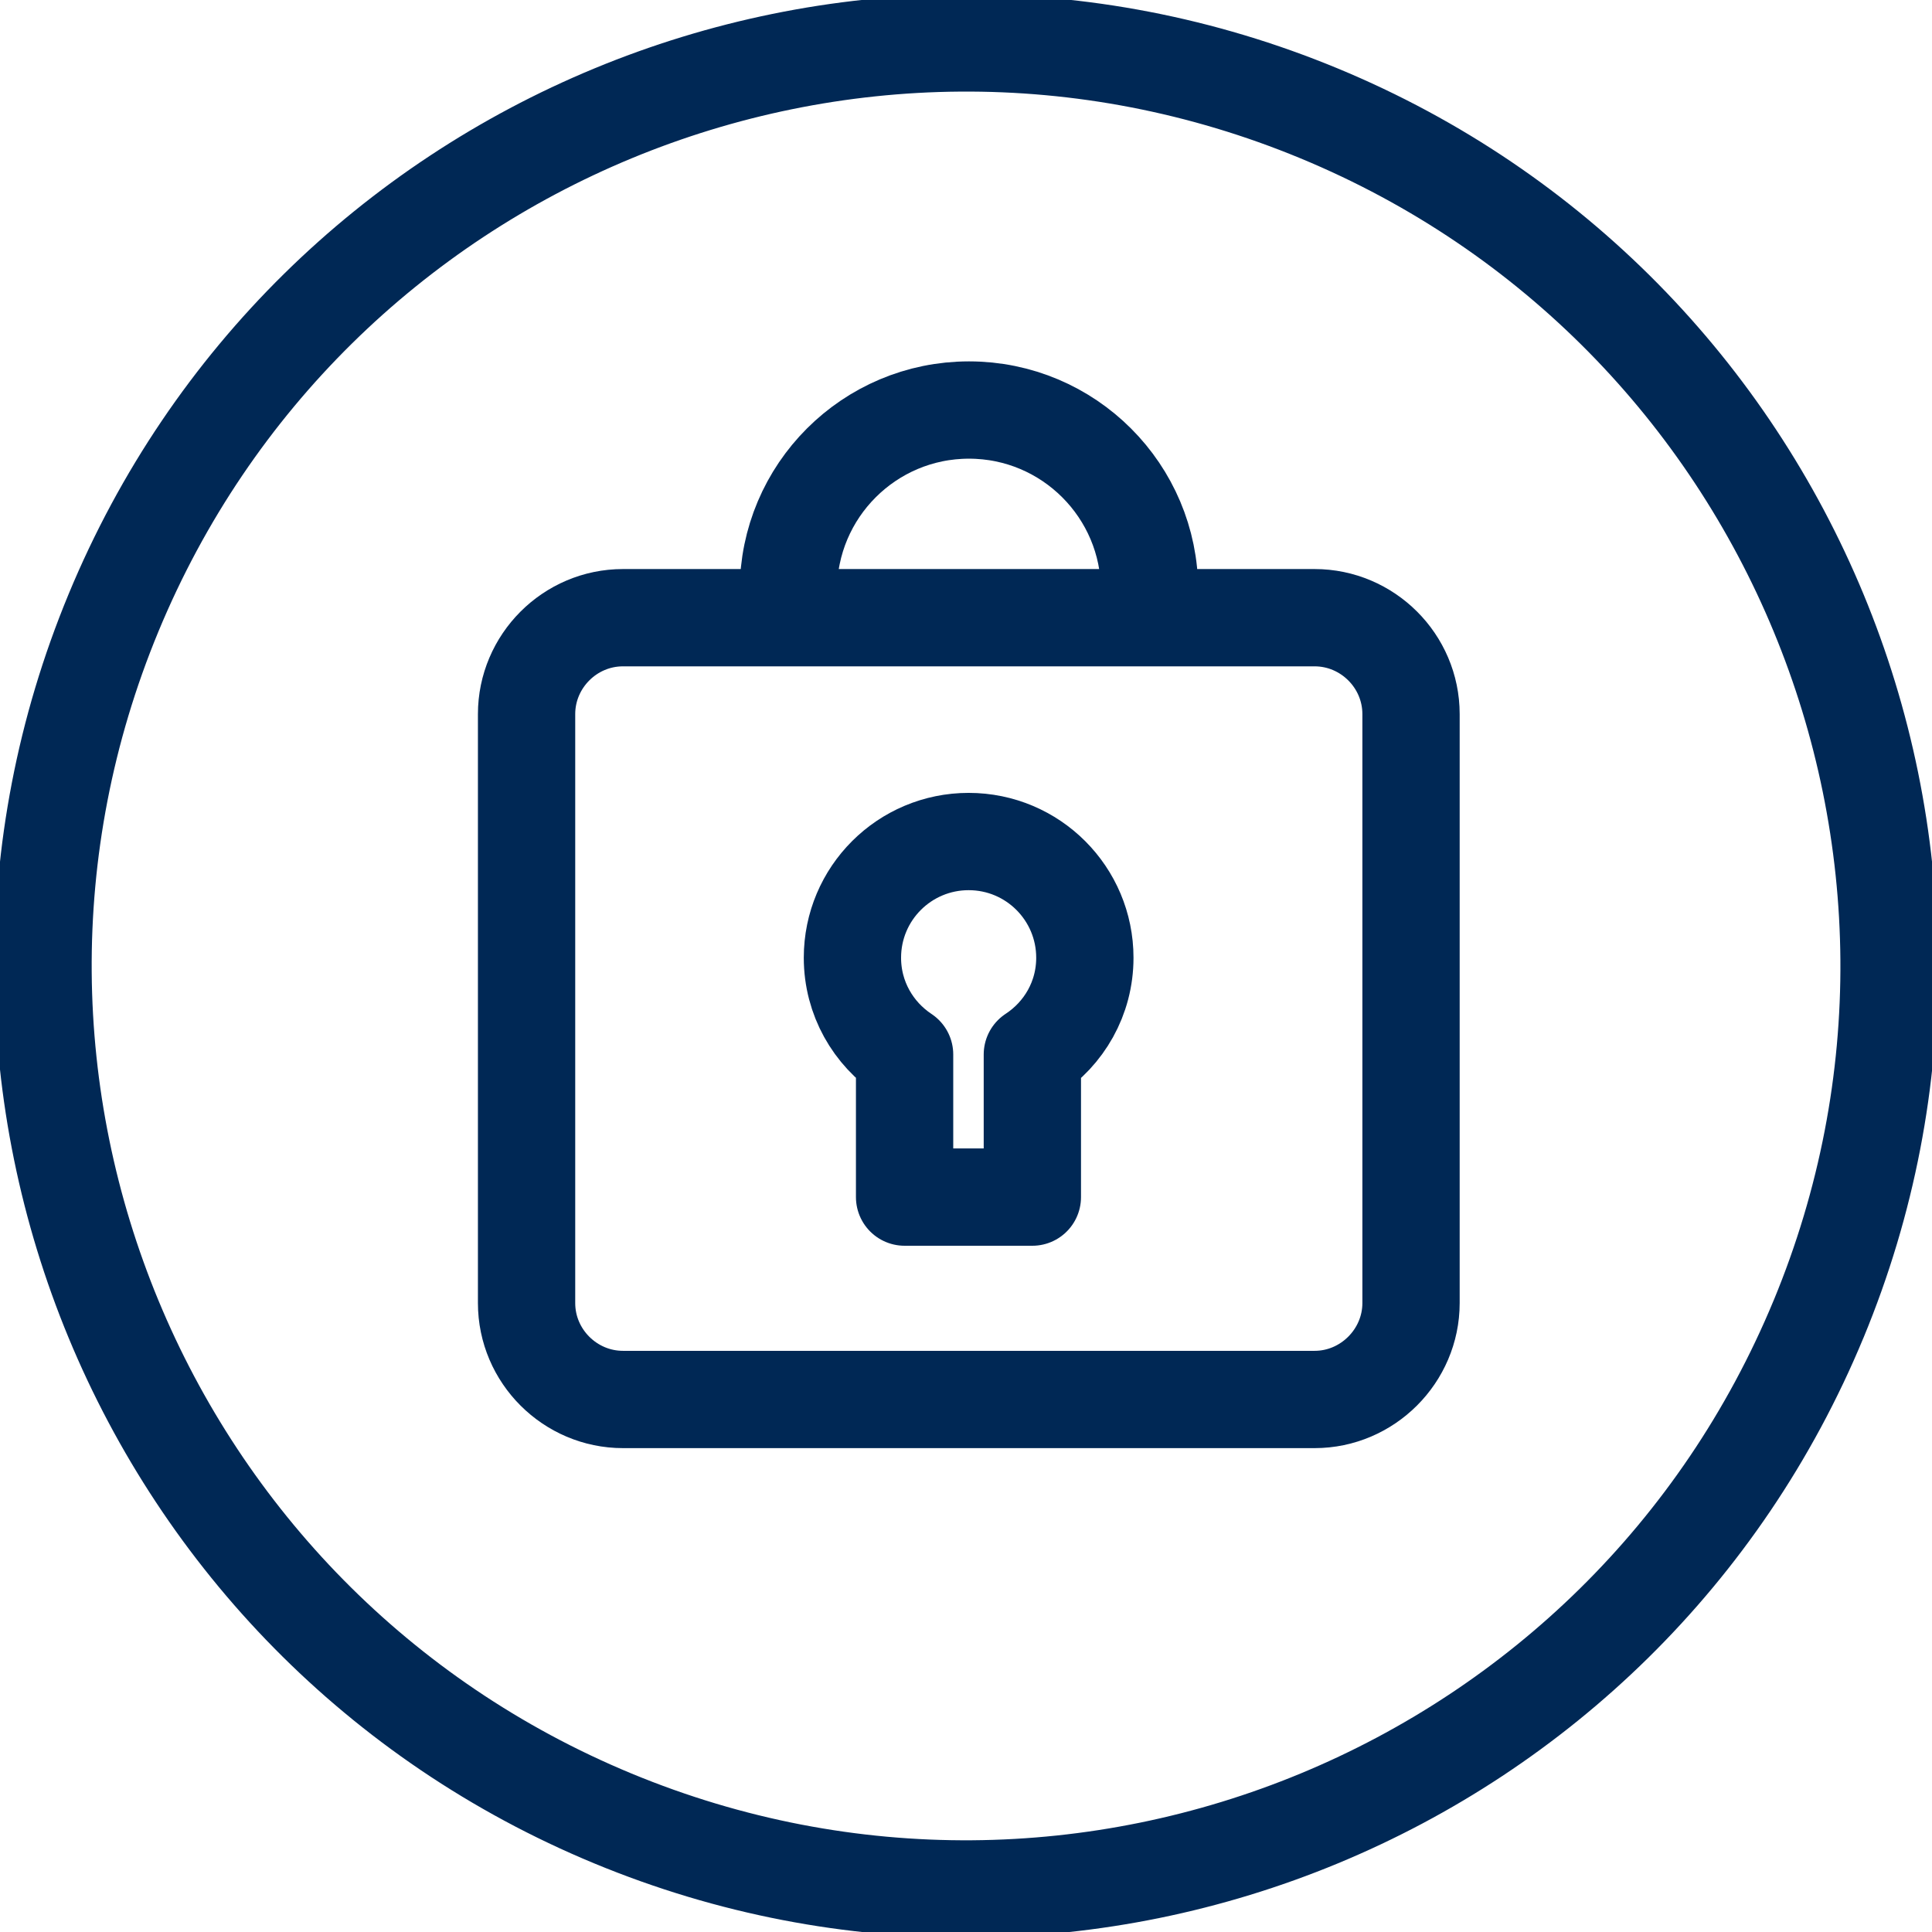 <svg fill="none" height="139" viewBox="0 0 139 139" width="139" xmlns="http://www.w3.org/2000/svg" xmlns:xlink="http://www.w3.org/1999/xlink"><clipPath id="a"><path d="m0 0h139v139h-139z"/></clipPath><g style="clip-path:url(#a);stroke:#002855;stroke-width:7;stroke-miterlimit:10;stroke-linecap:round;stroke-linejoin:round"><path d="m130.84 94.903c14.031-33.875-2.055-72.711-35.93-86.743-33.875-14.032-72.711 2.054-86.743 35.929-14.032 33.875 2.054 72.712 35.929 86.743 33.875 14.031 72.712-2.055 86.743-35.93z"/><path d="m94.583 100.687h-49.762c-3.8 0-6.936-3.112-6.936-6.936v-42.374c0-3.8 3.111-6.936 6.936-6.936h49.762c3.8 0 6.935 3.112 6.935 6.936v42.374c0 3.8-3.135 6.936-6.935 6.936z"/><path d="m56.721 42.493c0-7.173 5.819-12.993 12.993-12.993s12.993 5.819 12.993 12.993"/><path d="m78.051 68.906c0-4.608-3.729-8.361-8.361-8.361-4.608 0-8.361 3.729-8.361 8.361 0 2.921 1.496 5.463 3.753 6.96v10.261h9.192v-10.261c2.28-1.496 3.777-4.038 3.777-6.96z"/></g></svg>
